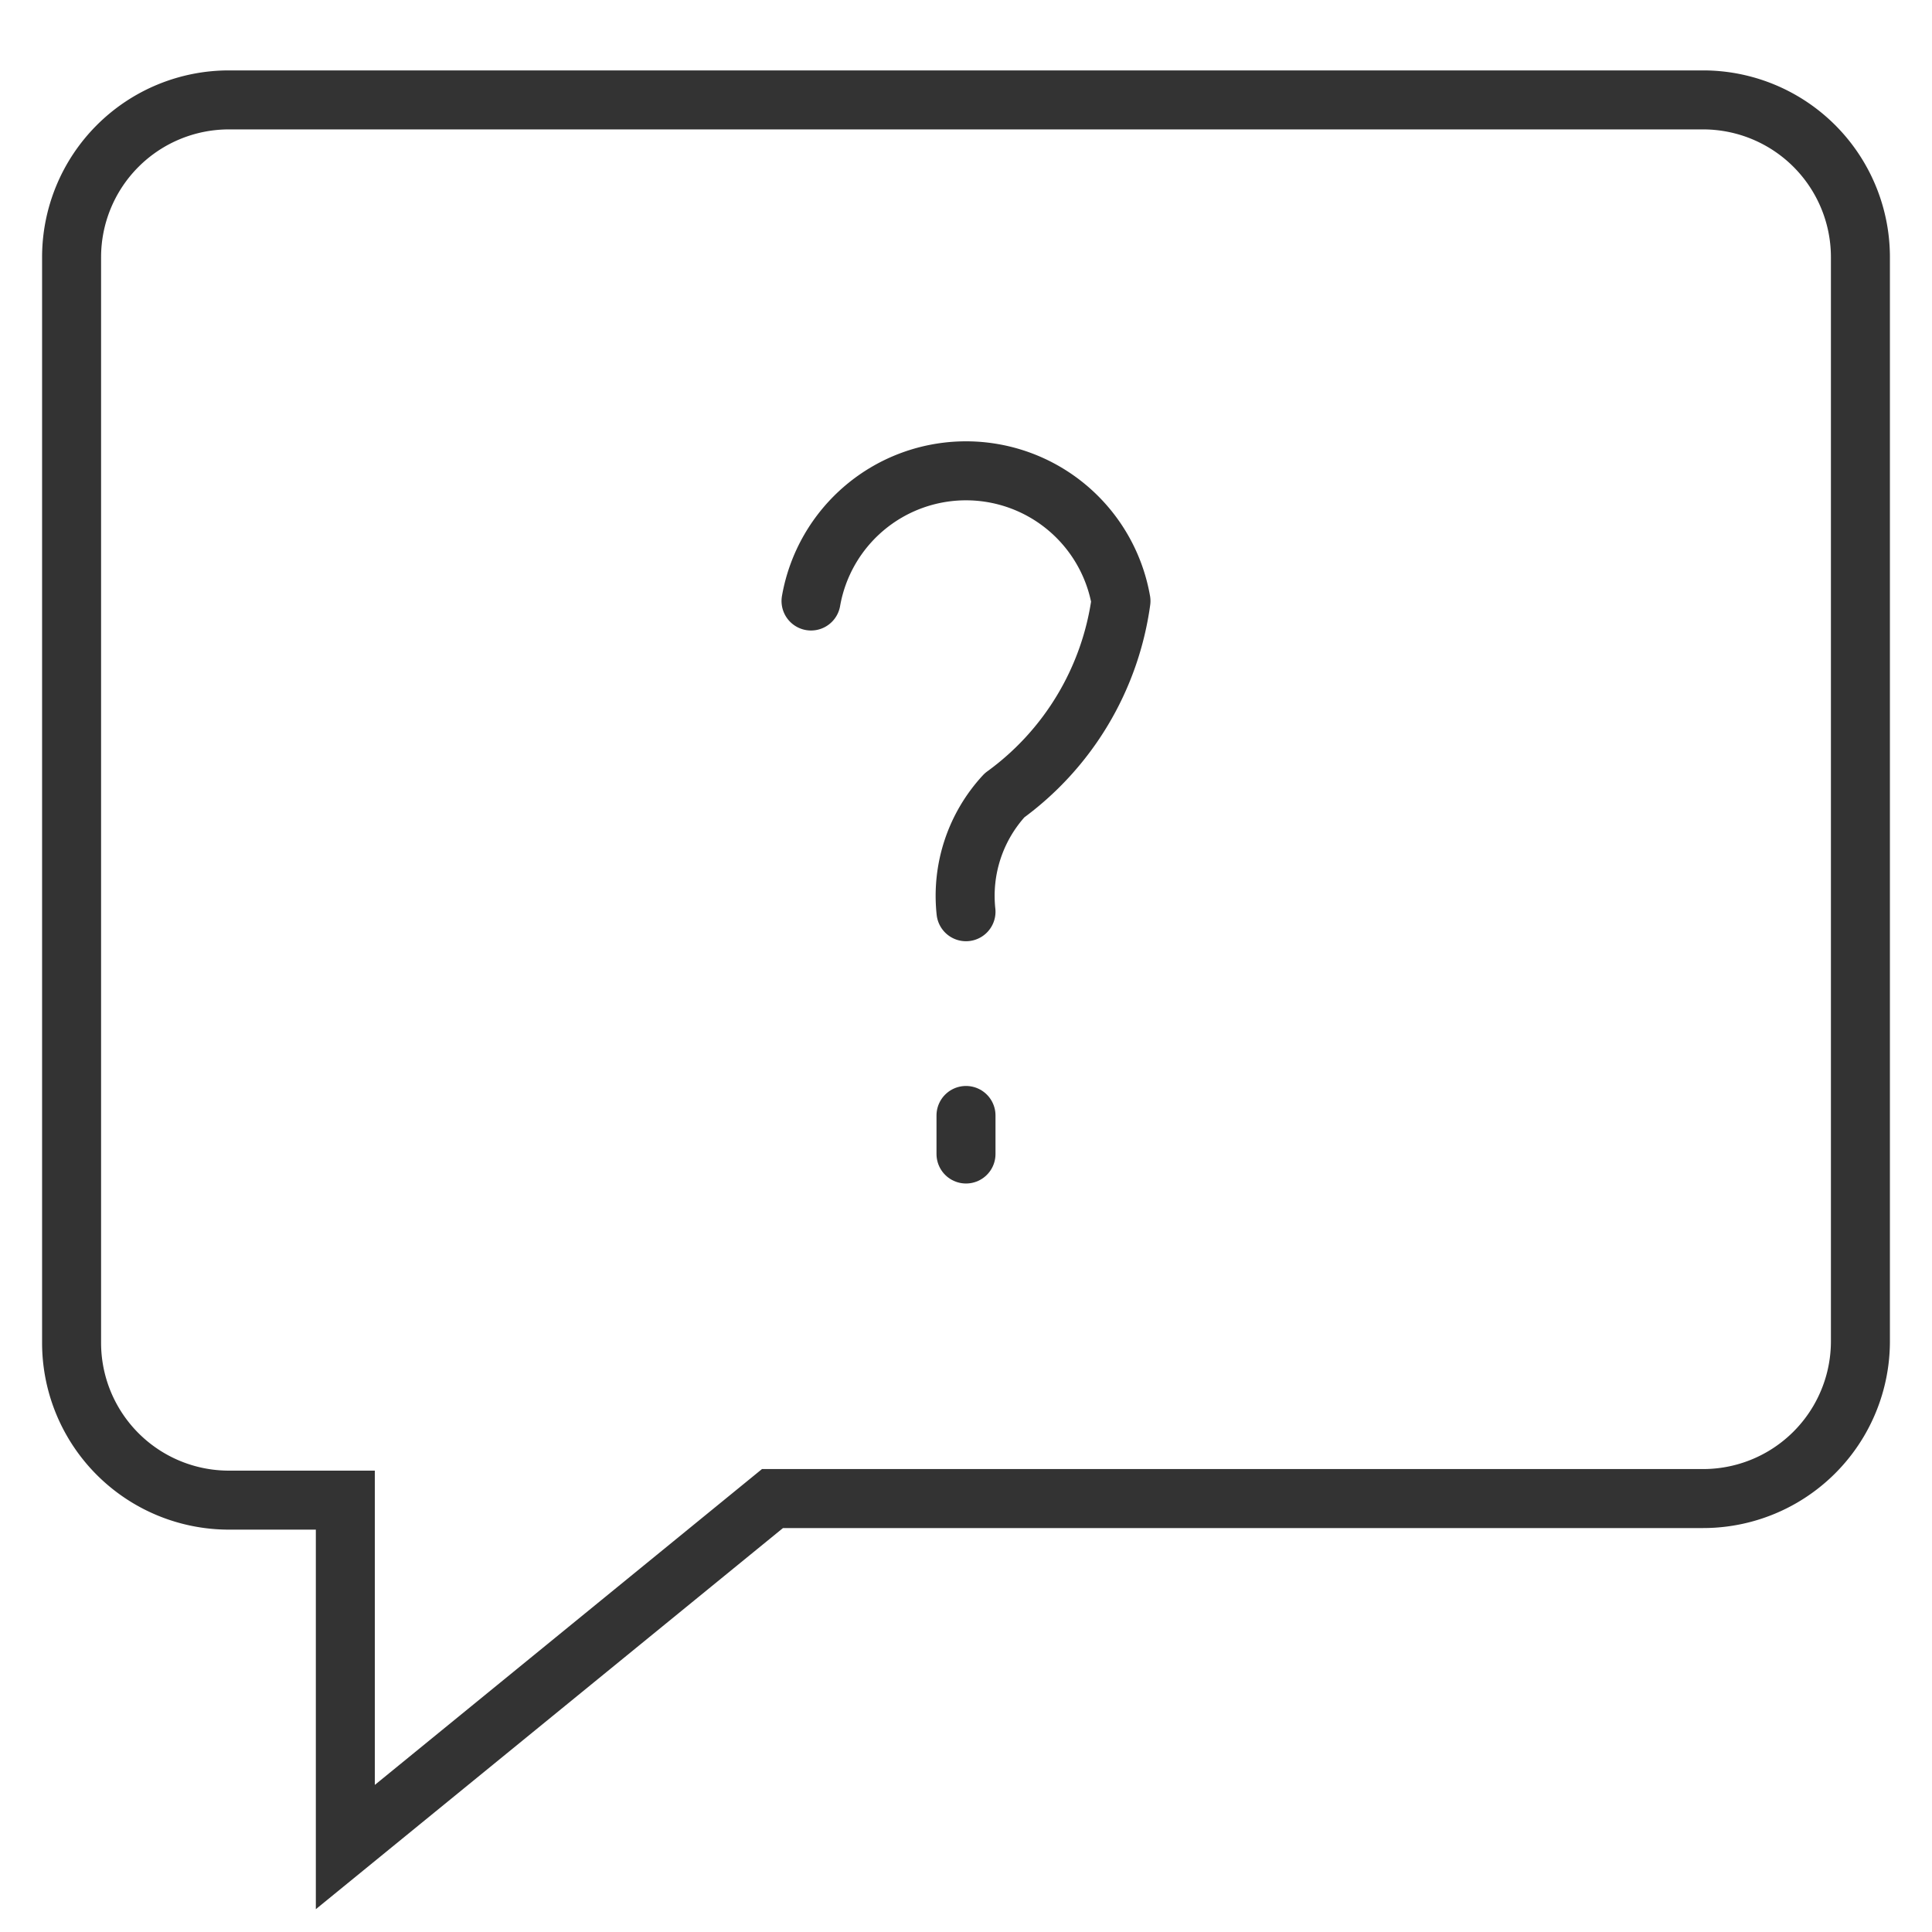 <svg id="Layer_1" data-name="Layer 1" xmlns="http://www.w3.org/2000/svg" viewBox="0 0 24.56 24.56"><defs><style>.cls-1,.cls-2{fill:none;stroke:#333;stroke-width:0.75px;}.cls-1{stroke-linecap:round;stroke-linejoin:round;}.cls-2{stroke-miterlimit:10;}</style></defs><line class="cls-1" x1="12.28" y1="14.18" x2="12.28" y2="14.67"/><path class="cls-1" d="M10.31,7.64a2,2,0,0,1,3.94,0,3.67,3.67,0,0,1-1.48,2.47,1.88,1.88,0,0,0-.49,1.48"/><path class="cls-2" d="M4.39,23.48l5.43-4.43H21.65a2,2,0,0,0,2-2V3.27a2,2,0,0,0-2-2H2.91a2,2,0,0,0-2,2v13.8a2,2,0,0,0,2,2H4.39Z"/></svg>